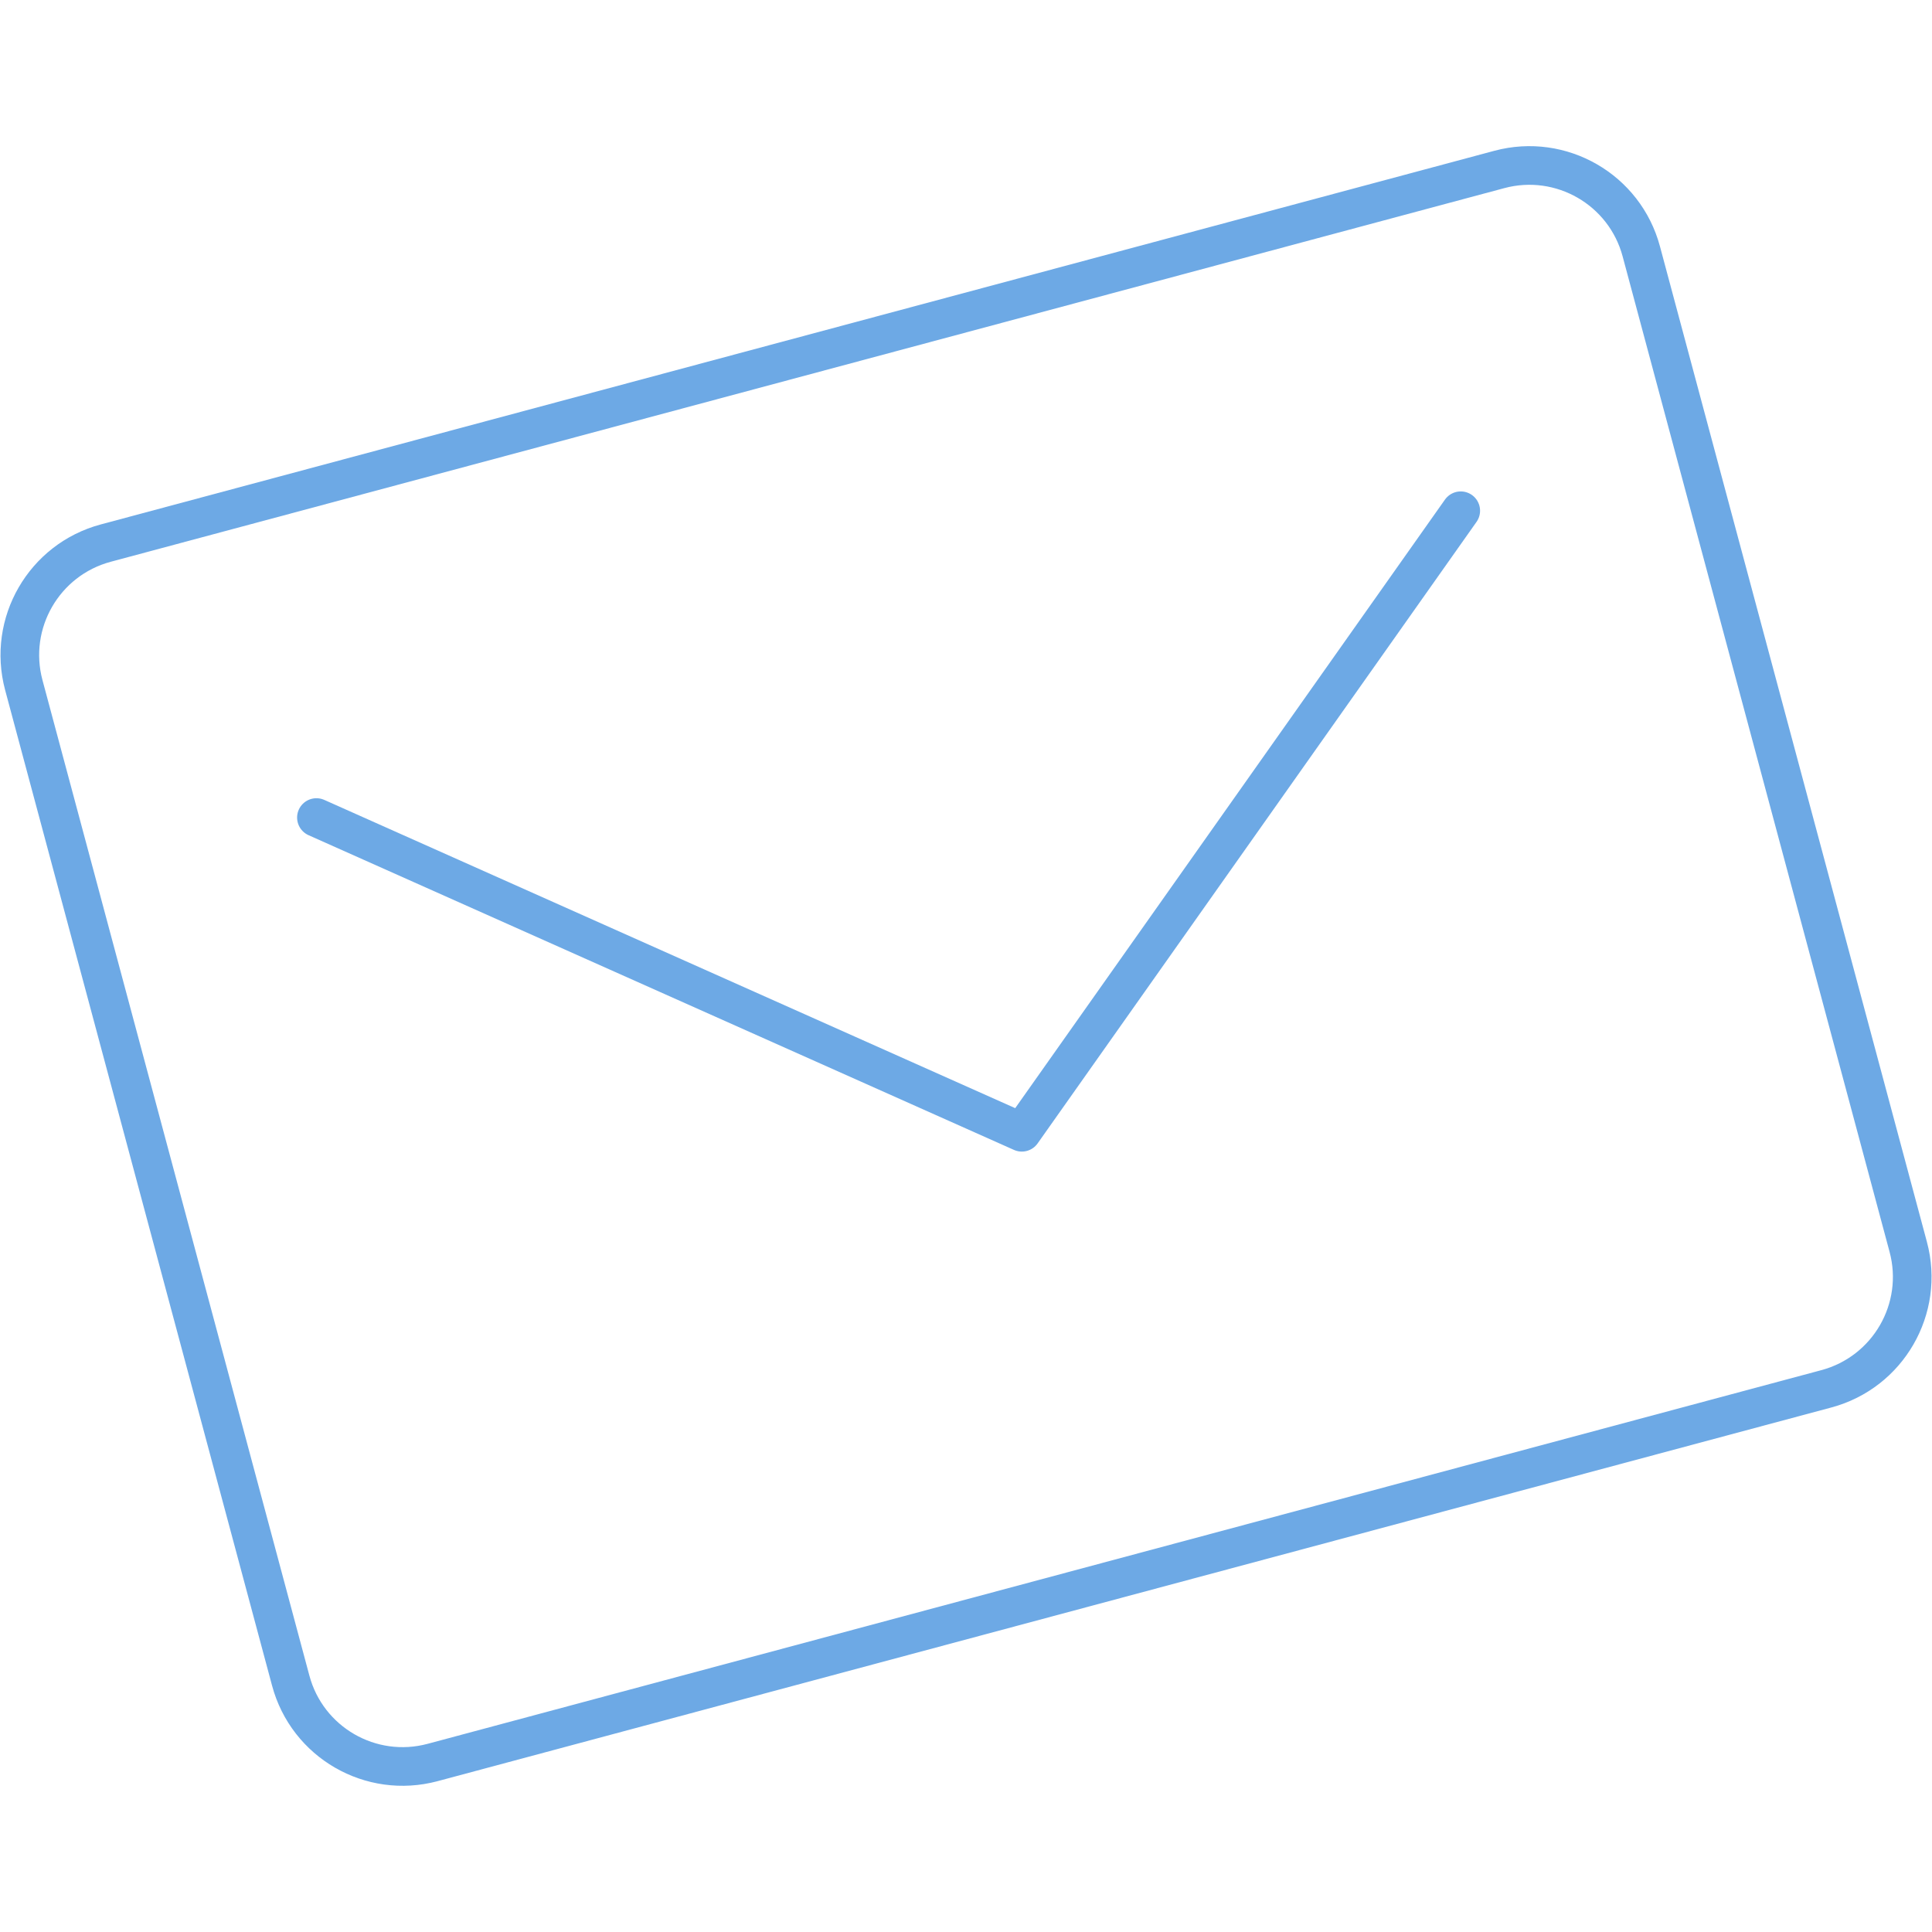 <?xml version="1.0" encoding="utf-8"?>
<!-- Generator: Adobe Illustrator 16.0.3, SVG Export Plug-In . SVG Version: 6.00 Build 0)  -->
<!DOCTYPE svg PUBLIC "-//W3C//DTD SVG 1.1//EN" "http://www.w3.org/Graphics/SVG/1.1/DTD/svg11.dtd">
<svg version="1.1" id="レイヤー_1" xmlns="http://www.w3.org/2000/svg" xmlns:xlink="http://www.w3.org/1999/xlink" x="0px"
	 y="0px" width="50px" height="50px" viewBox="0 0 50 50" enable-background="new 0 0 50 50" xml:space="preserve">
<g id="icon" transform="translate(-78.647 -1185.622)">
	<g id="長方形_67" transform="matrix(0.966, -0.259, 0.259, 0.966, 78.647, 1198.973)">
		<path fill="none" d="M2.46,0.961l37.338,0c1.892,0,3.427,1.535,3.426,3.427l0,26.671c0,1.892-1.536,3.428-3.427,3.427l-37.338,0
			c-1.893,0-3.425-1.533-3.427-3.426l0-26.672C-0.968,2.495,0.567,0.962,2.46,0.961z"/>
		<path fill="none" stroke="#6DA9E5" d="M2.459,1.389l37.337,0c1.656,0,3,1.342,2.999,2.999l0.001,26.67
			c0.001,1.656-1.342,2.999-2.998,2.999l-37.338,0c-1.658,0-3-1.342-2.999-2.999l0-26.671C-0.538,2.732,0.804,1.39,2.459,1.389z"/>
	</g>
	<path id="パス_185" fill="none" stroke="#6DA9E5" stroke-linecap="round" stroke-linejoin="round" d="M86.836,1206.78
		l18.256,8.145l11.359-16.085"/>
</g>
</svg>
